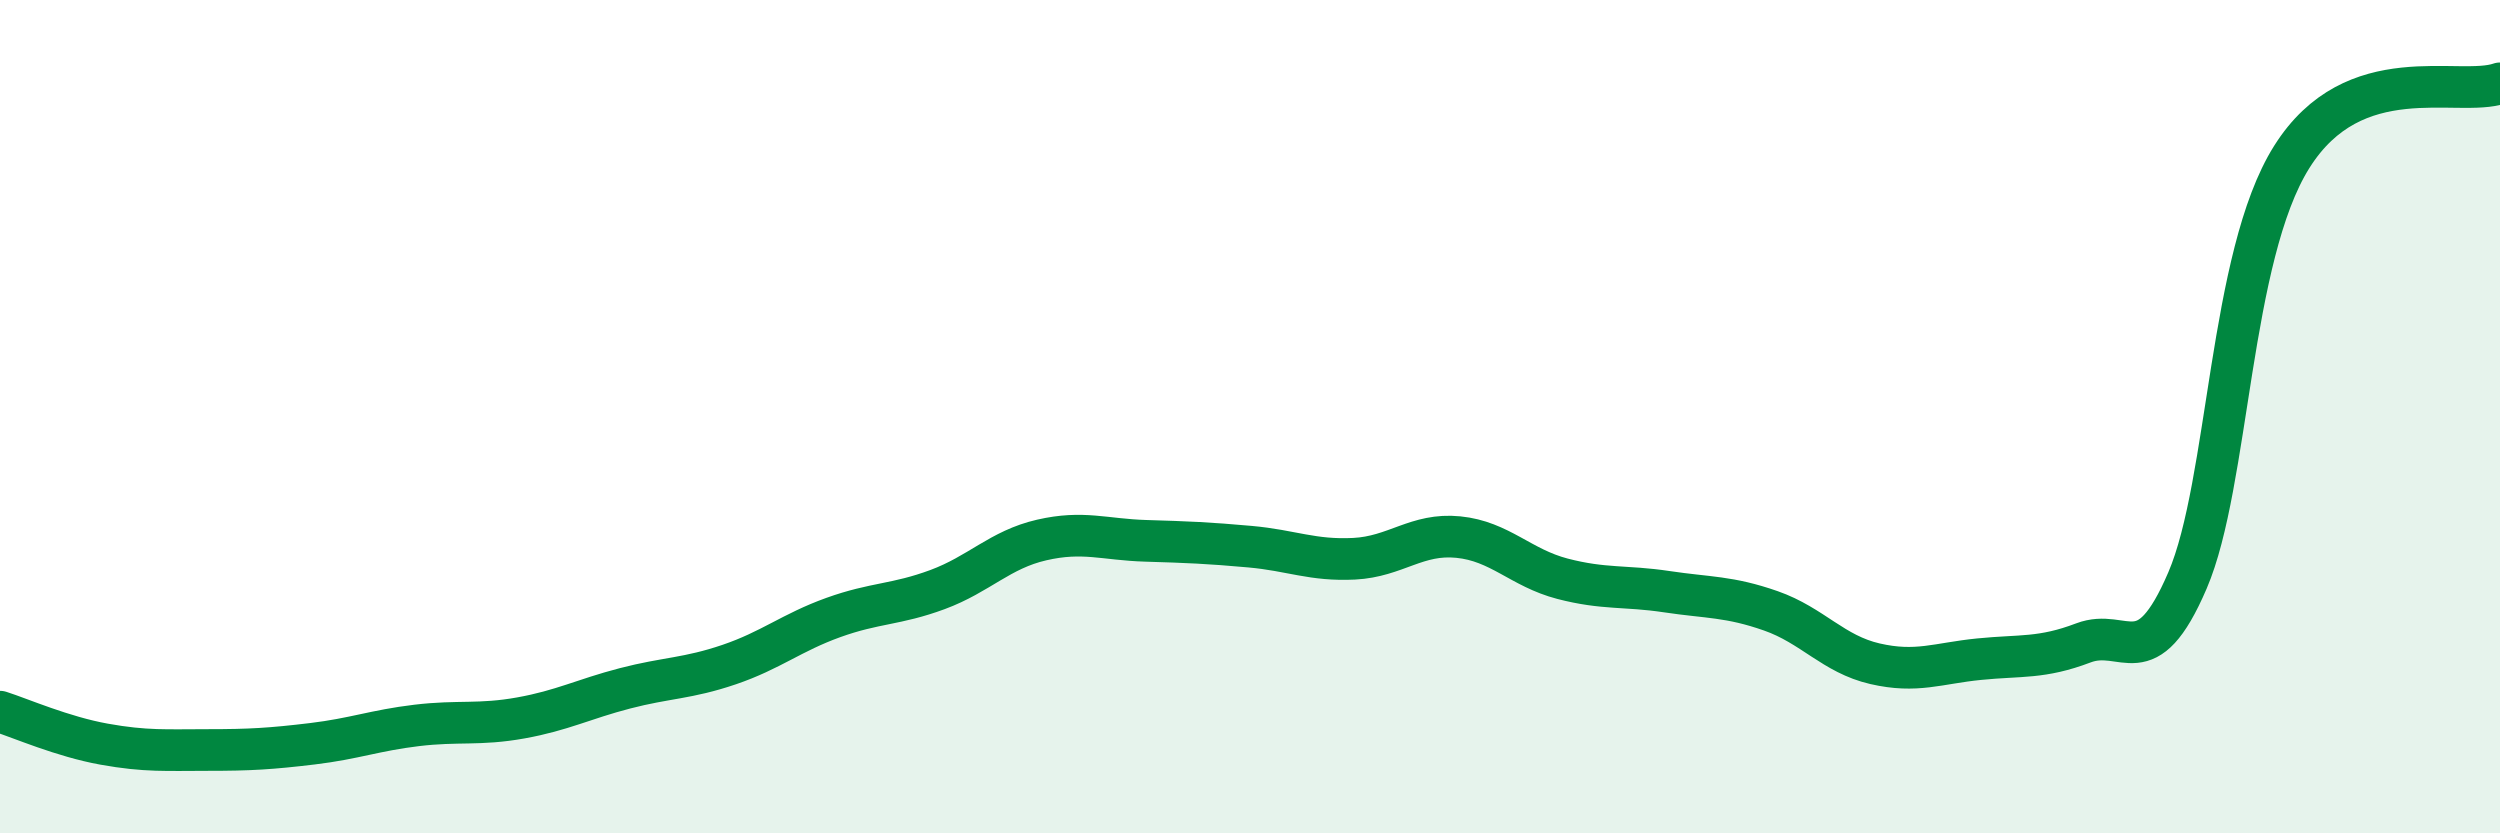 
    <svg width="60" height="20" viewBox="0 0 60 20" xmlns="http://www.w3.org/2000/svg">
      <path
        d="M 0,17.08 C 0.5,17.24 1.5,17.68 2.5,17.86 C 3.5,18.04 4,18 5,18 C 6,18 6.5,17.97 7.5,17.85 C 8.5,17.73 9,17.53 10,17.41 C 11,17.29 11.5,17.41 12.5,17.23 C 13.5,17.05 14,16.78 15,16.52 C 16,16.26 16.5,16.29 17.5,15.95 C 18.5,15.61 19,15.18 20,14.82 C 21,14.46 21.5,14.52 22.5,14.15 C 23.5,13.78 24,13.19 25,12.96 C 26,12.73 26.5,12.95 27.5,12.98 C 28.5,13.01 29,13.03 30,13.12 C 31,13.21 31.5,13.46 32.5,13.41 C 33.5,13.36 34,12.79 35,12.89 C 36,12.99 36.5,13.63 37.5,13.89 C 38.5,14.15 39,14.05 40,14.2 C 41,14.35 41.5,14.31 42.5,14.66 C 43.5,15.01 44,15.7 45,15.93 C 46,16.16 46.5,15.92 47.5,15.82 C 48.5,15.72 49,15.81 50,15.43 C 51,15.05 51.5,16.26 52.5,13.93 C 53.5,11.6 53.5,6.16 55,3.77 C 56.5,1.38 59,2.35 60,2L60 20L0 20Z"
        fill="#008740"
        opacity="0.1"
        stroke-linecap="round"
        stroke-linejoin="round"
      />
      <path
        d="M 0,17.08 C 0.5,17.24 1.5,17.68 2.5,17.86 C 3.5,18.04 4,18 5,18 C 6,18 6.5,17.97 7.5,17.85 C 8.5,17.73 9,17.53 10,17.41 C 11,17.29 11.5,17.41 12.5,17.23 C 13.5,17.05 14,16.78 15,16.52 C 16,16.26 16.5,16.29 17.5,15.95 C 18.5,15.61 19,15.18 20,14.82 C 21,14.46 21.5,14.52 22.5,14.15 C 23.5,13.78 24,13.19 25,12.96 C 26,12.73 26.5,12.95 27.5,12.98 C 28.5,13.01 29,13.03 30,13.12 C 31,13.21 31.5,13.46 32.5,13.41 C 33.5,13.36 34,12.79 35,12.89 C 36,12.99 36.5,13.63 37.5,13.89 C 38.5,14.15 39,14.05 40,14.2 C 41,14.35 41.5,14.31 42.5,14.66 C 43.5,15.01 44,15.7 45,15.93 C 46,16.16 46.5,15.92 47.5,15.82 C 48.5,15.72 49,15.81 50,15.43 C 51,15.05 51.5,16.26 52.5,13.93 C 53.5,11.6 53.5,6.16 55,3.77 C 56.5,1.38 59,2.35 60,2"
        stroke="#008740"
        stroke-width="1"
        fill="none"
        stroke-linecap="round"
        stroke-linejoin="round"
      />
    </svg>
  
